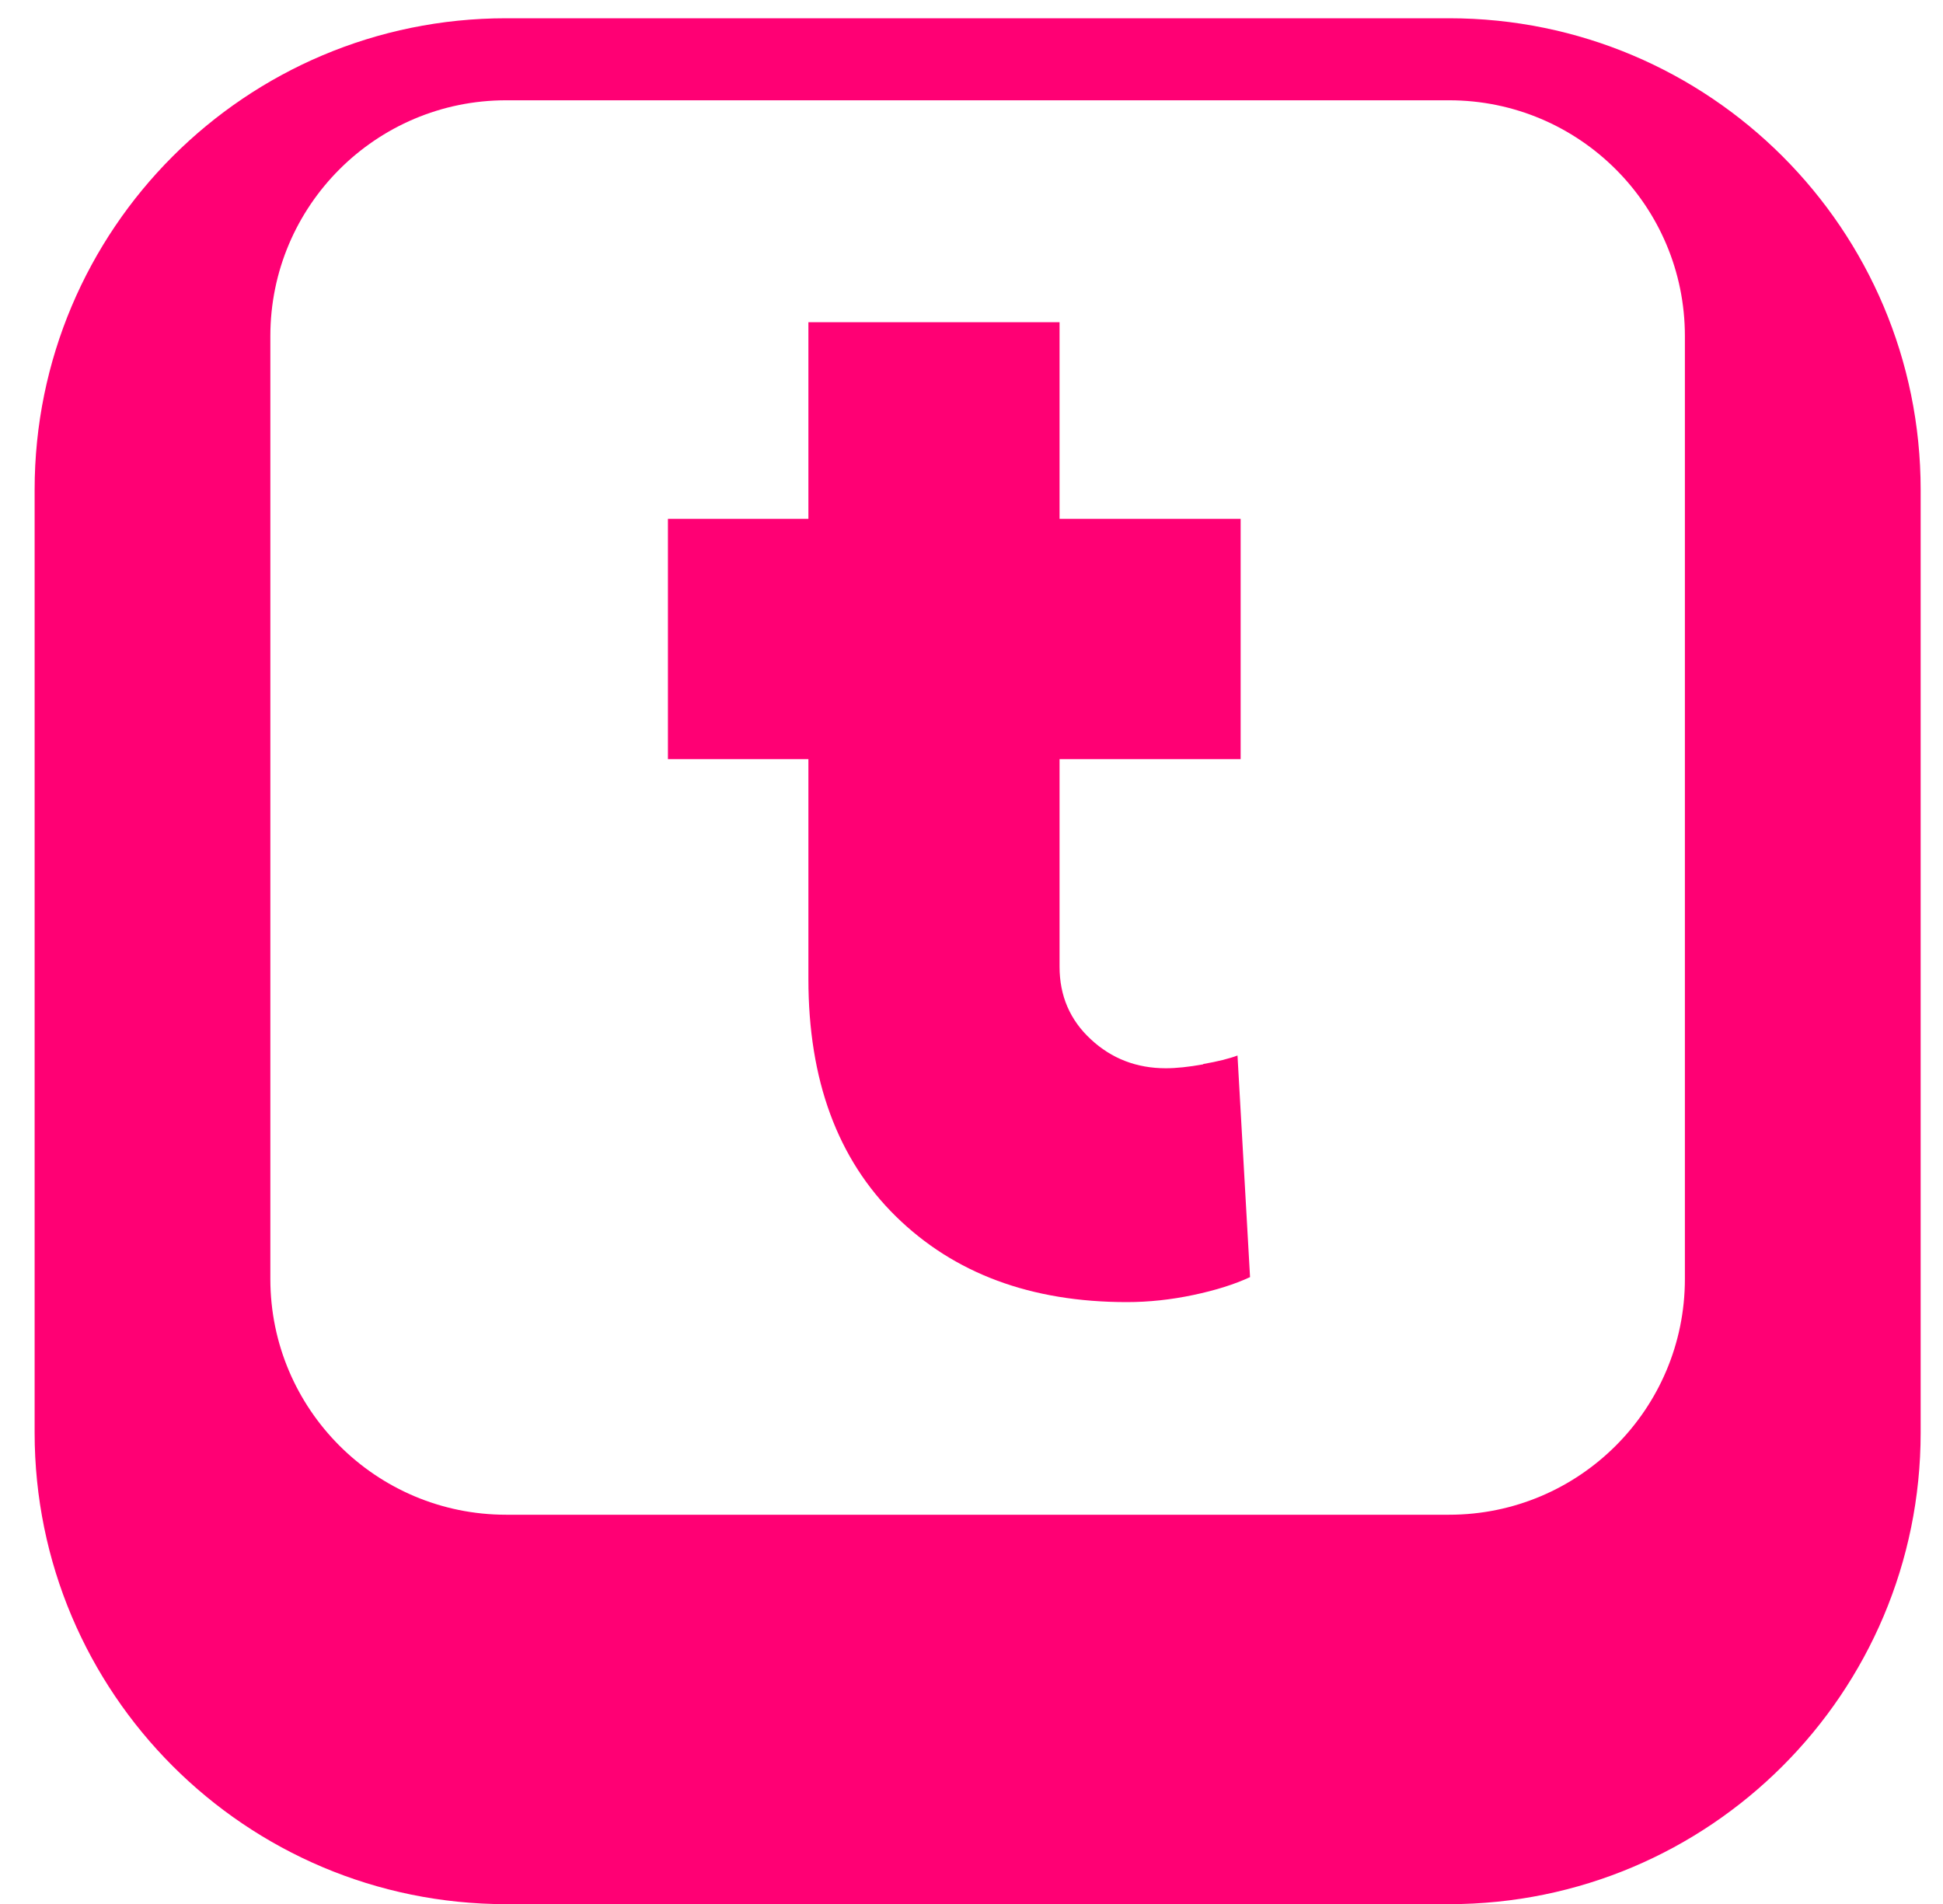 <svg width="50" height="49" viewBox="0 0 50 49" fill="none" xmlns="http://www.w3.org/2000/svg">
<path d="M37.291 0.47H13.024C6.322 0.47 0.891 5.902 0.891 12.604V36.871C0.891 43.572 6.322 49.004 13.024 49.004H37.291C43.993 49.004 49.425 43.572 49.425 36.871V12.604C49.425 5.902 43.993 0.47 37.291 0.47ZM43.358 32.915C43.358 36.264 40.64 38.982 37.291 38.982H13.024C9.675 38.982 6.957 36.264 6.957 32.915V8.648C6.957 5.299 9.675 2.581 13.024 2.581H37.291C40.64 2.581 43.358 5.299 43.358 8.648V32.915Z" fill="#FF0074"/>
<path d="M30.963 27.391C30.587 27.459 30.267 27.492 30 27.492C29.252 27.492 28.605 27.245 28.071 26.747C27.537 26.254 27.266 25.631 27.266 24.879V19.536H31.926V13.352H27.266V8.292H20.803V13.352H17.188V19.536H20.803V25.198C20.803 27.795 21.552 29.829 23.052 31.302C24.552 32.774 26.53 33.51 28.997 33.51C29.559 33.51 30.13 33.449 30.704 33.328C31.279 33.207 31.768 33.053 32.168 32.867L31.845 27.164C31.63 27.245 31.335 27.318 30.963 27.383V27.391Z" fill="#FF0074"/>
</svg>
